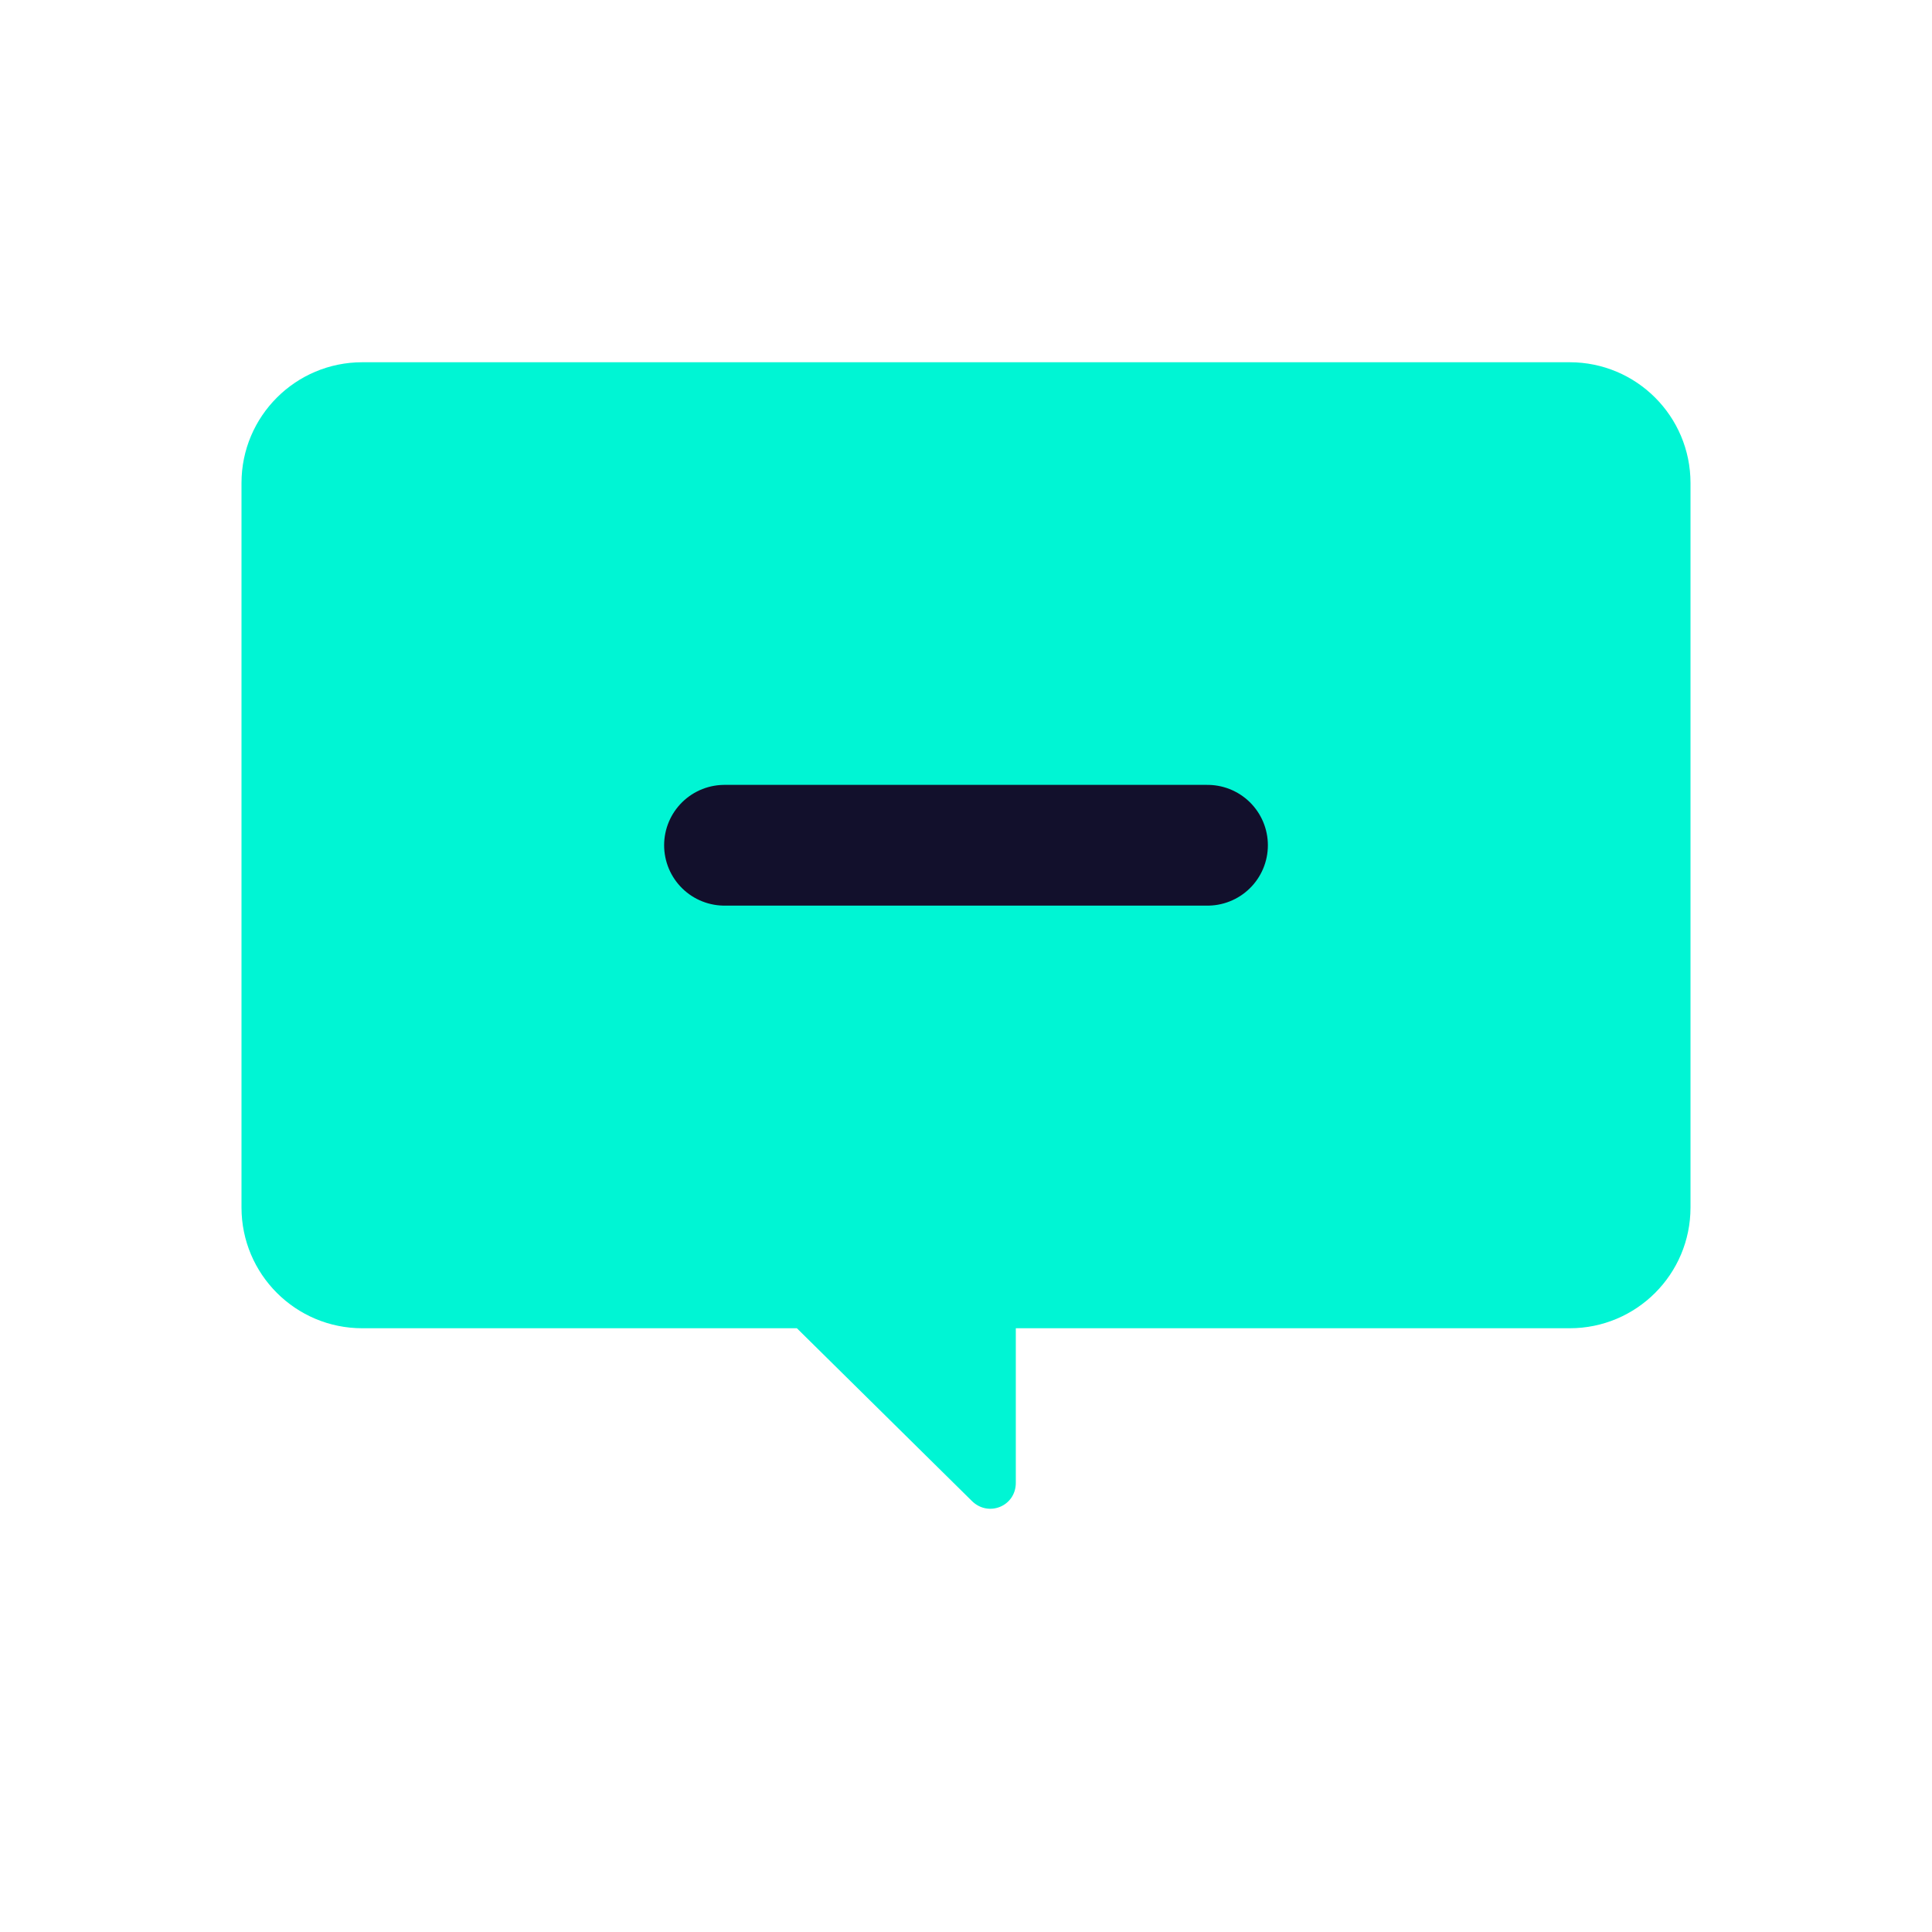<svg width="64" height="64" viewBox="0 0 64 64" fill="none" xmlns="http://www.w3.org/2000/svg">
    <path d="M52 12H12C9.791 12 8 13.791 8 16V40C8 42.209 9.791 44 12 44H26.398L32.197 49.724C32.745 50.264 33.65 49.895 33.65 49.121V44H52C54.209 44 56 42.209 56 40V16C56 13.791 54.209 12 52 12Z" fill="#00F5D4"/>
    <path d="M24 28H40" stroke="#12102C" stroke-width="4" stroke-linecap="round"/>
</svg>